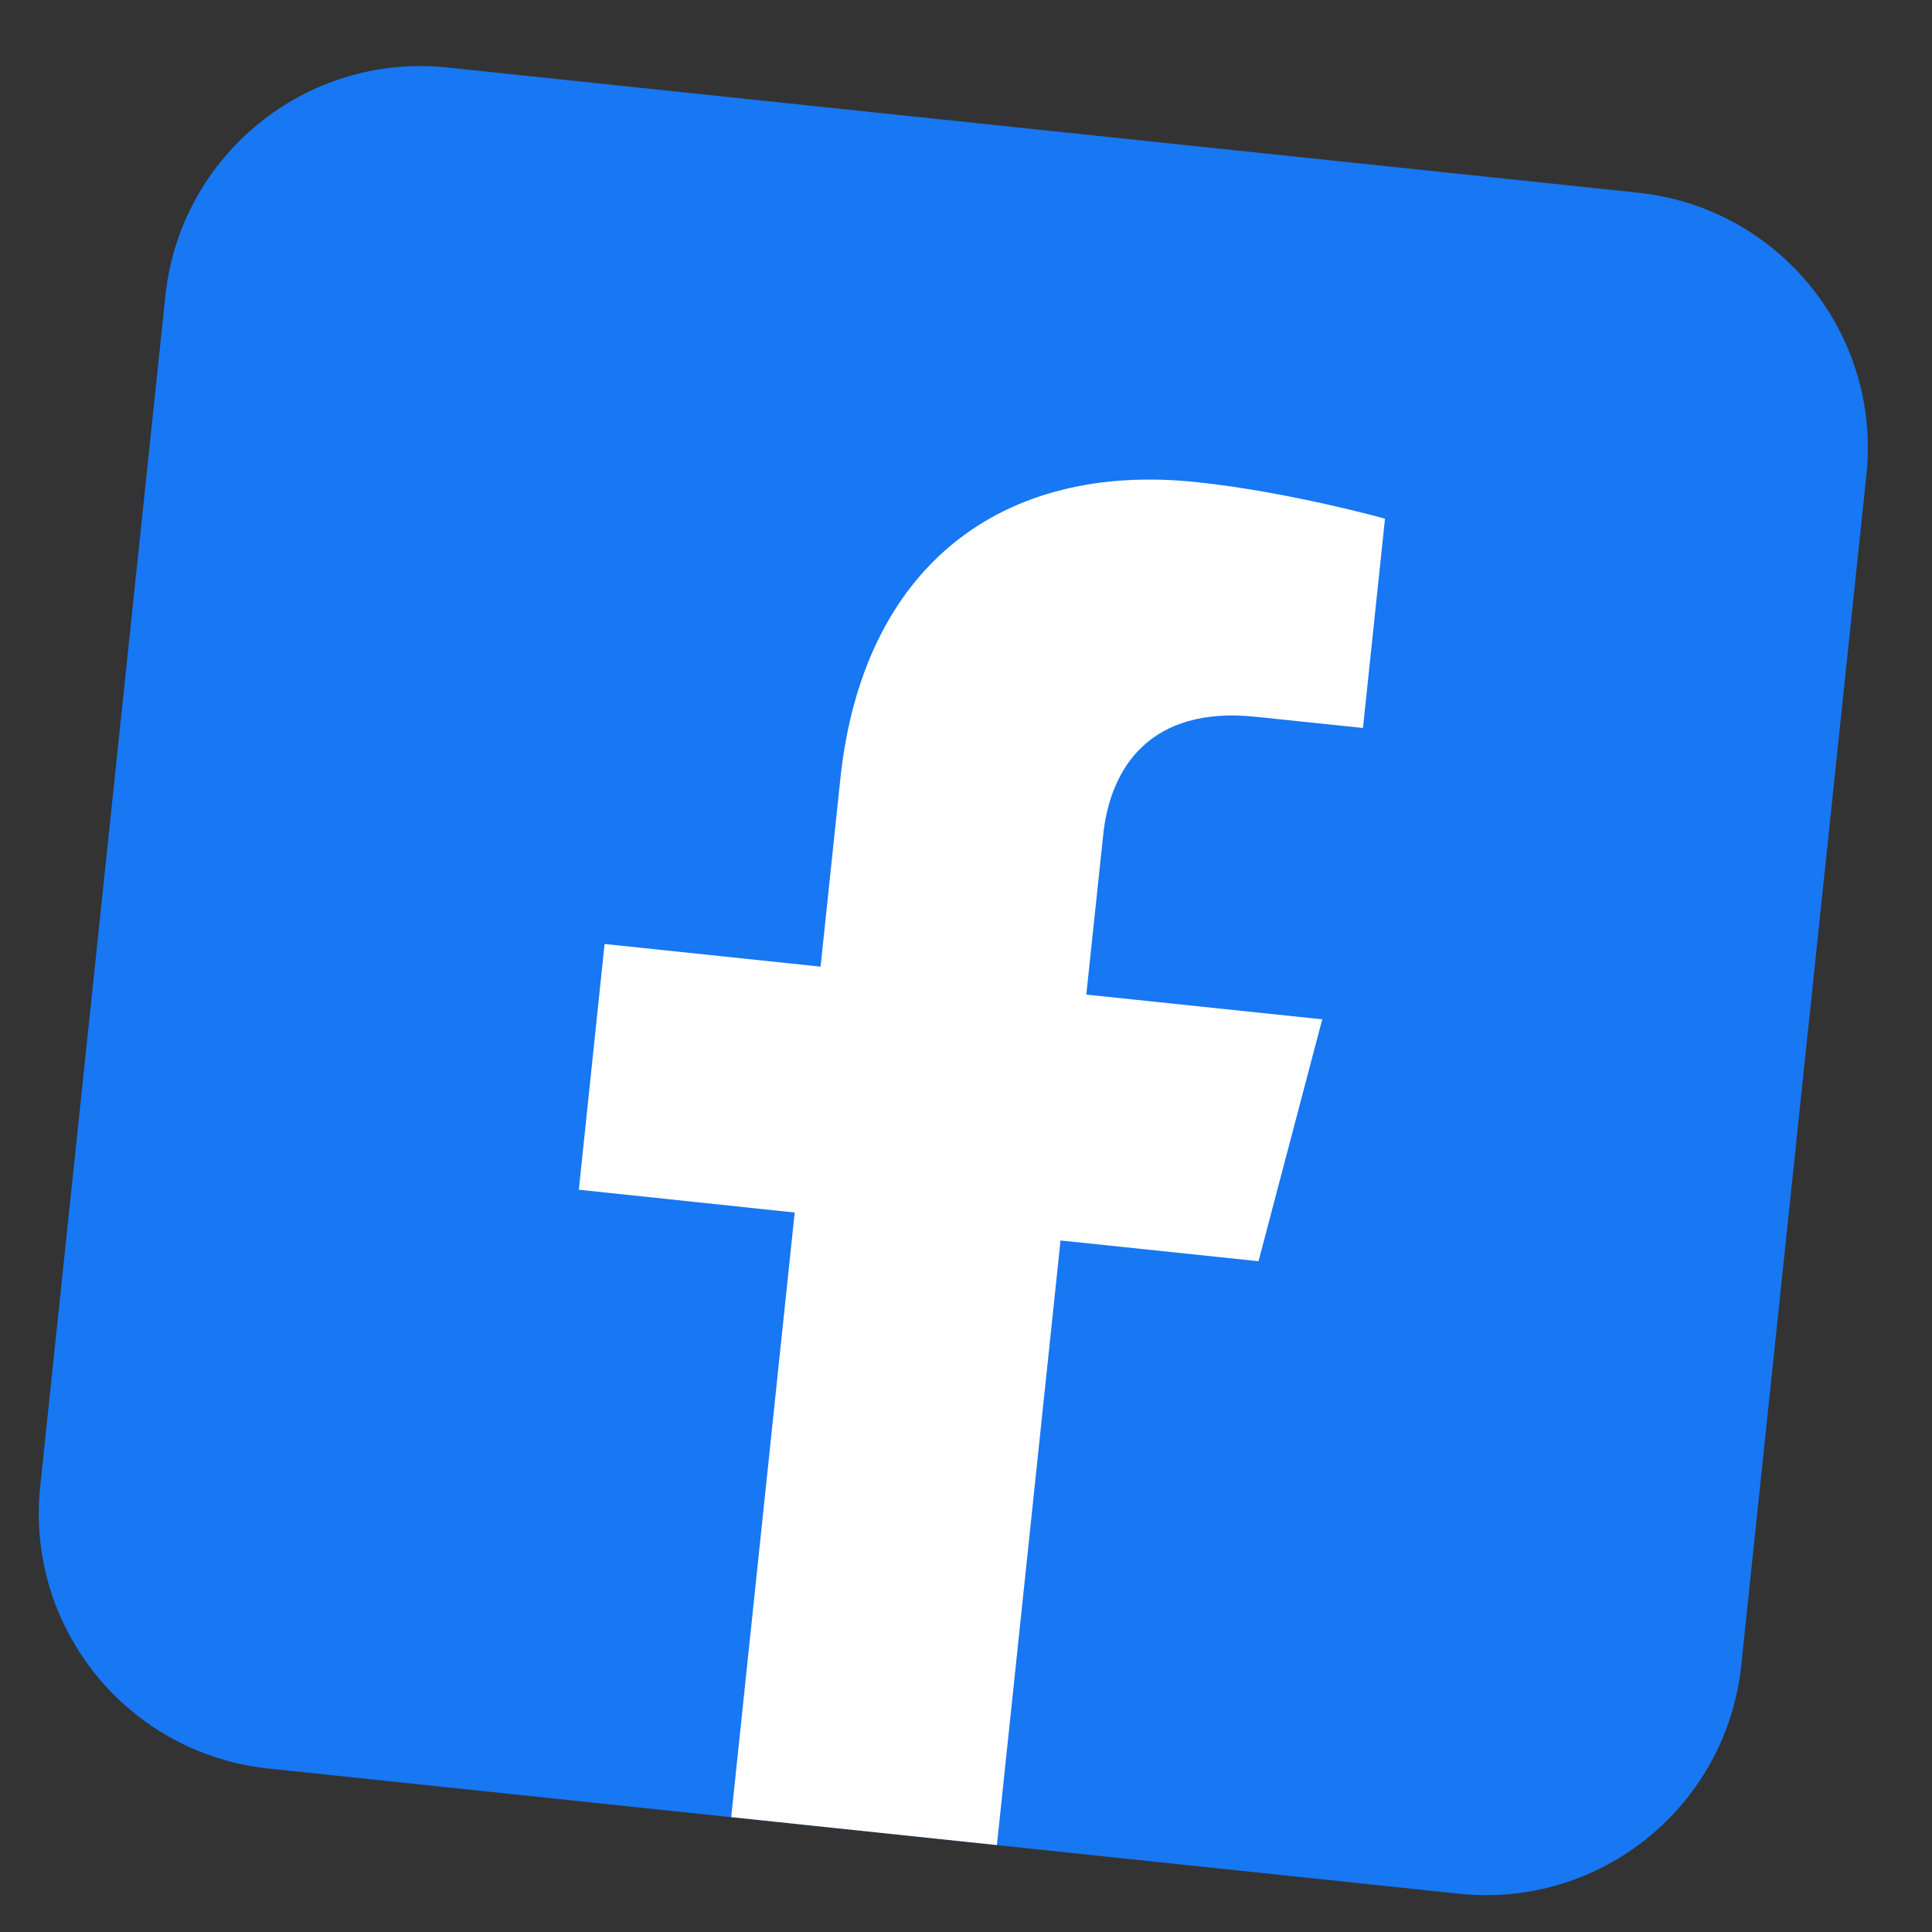 <svg width="15" height="15" viewBox="0 0 15 15" fill="none" xmlns="http://www.w3.org/2000/svg">
<rect x="0" y="0" width="15" height="15" fill="#333333" stroke="none"/>
<path d="M12.718 1.496L3.473 0.524C2.379 0.409 1.399 1.203 1.284 2.297L0.312 11.542C0.197 12.636 0.991 13.616 2.085 13.731L11.33 14.703C12.424 14.818 13.404 14.024 13.519 12.93L14.491 3.685C14.606 2.591 13.812 1.611 12.718 1.496Z" fill="#1877F2"/>
<path d="M9.771 9.792L10.266 7.914L8.434 7.722L8.565 6.484C8.619 5.963 8.928 5.479 9.749 5.565L10.582 5.652L10.753 4.027C10.753 4.027 10.01 3.819 9.288 3.743C7.779 3.584 6.698 4.394 6.524 6.05L6.371 7.505L4.694 7.329L4.494 9.237L6.17 9.414L5.677 14.108L7.74 14.325L8.234 9.631L9.771 9.792Z" fill="white"/>
</svg>
